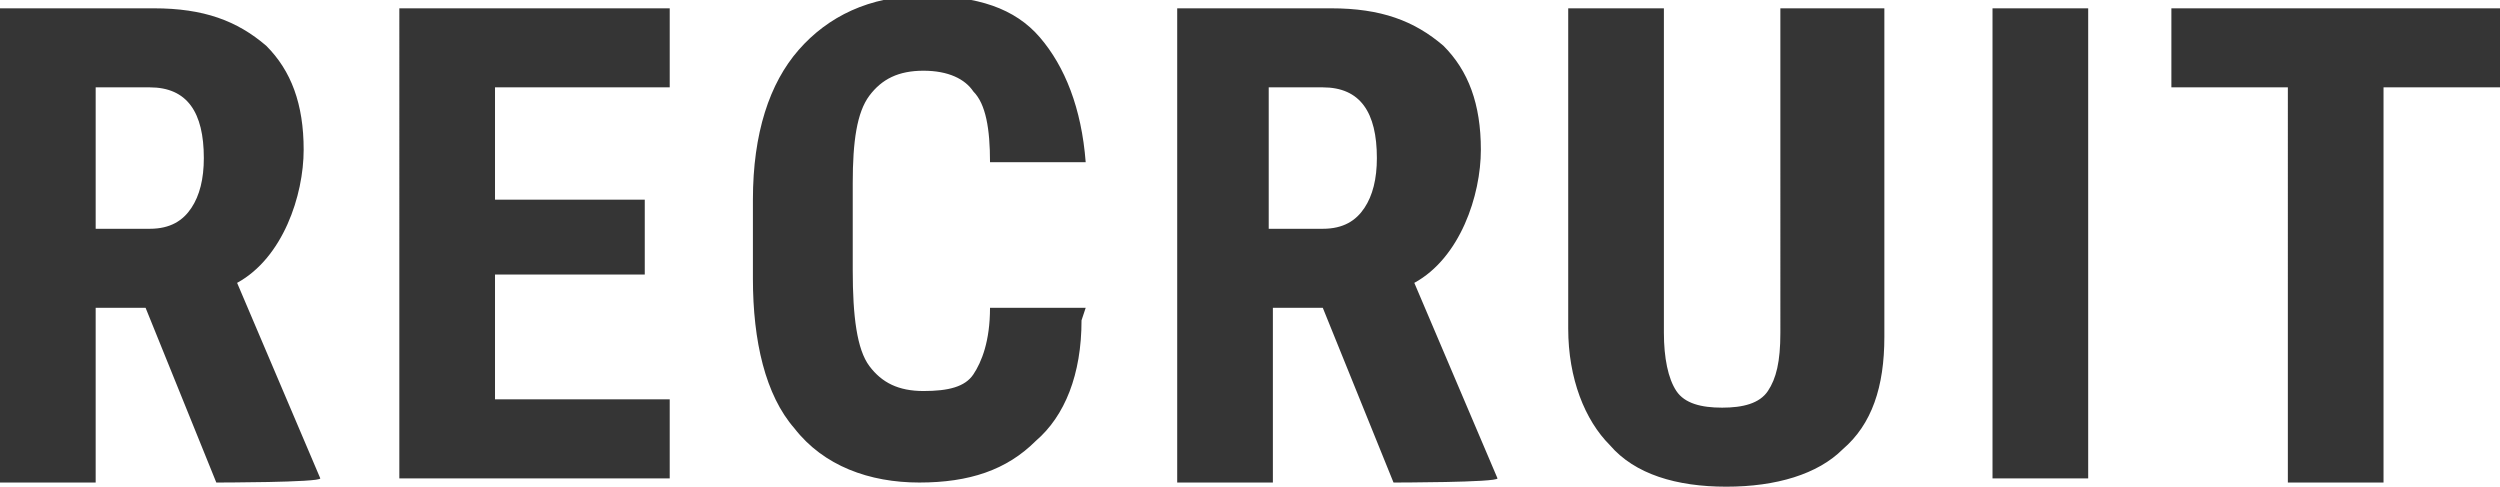 <?xml version="1.0" encoding="UTF-8"?>
<svg id="_レイヤー_1" data-name="レイヤー 1" xmlns="http://www.w3.org/2000/svg" version="1.1" viewBox="0 0 60.1 11.7">
  <defs>
    <style>
      .cls-1 {
        fill: #353535;
        stroke-width: 0px;
      }
    </style>
  </defs>
  <path class="cls-1" d="M3.4,7.4h-1.1v4.2H0V.2h3.7c1.2,0,2,.3,2.7.9.6.6.9,1.4.9,2.5s-.5,2.6-1.6,3.2l2,4.7h0c0,.1-2.5.1-2.5.1l-1.7-4.2ZM2.3,5.5h1.3c.5,0,.8-.2,1-.5.2-.3.3-.7.3-1.2,0-1.1-.4-1.7-1.3-1.7h-1.3v3.4ZM15.5,6.6h-3.6v3h4.2v1.9h-6.5V.2h6.5v1.9h-4.2v2.7h3.6v1.9ZM26,7.7c0,1.3-.4,2.3-1.1,2.9-.7.7-1.6,1-2.8,1s-2.3-.4-3-1.3c-.7-.8-1-2.1-1-3.6v-1.9c0-1.6.4-2.8,1.1-3.6.7-.8,1.7-1.3,3-1.3s2.2.3,2.8,1c.6.7,1,1.7,1.1,3h-2.3c0-.8-.1-1.4-.4-1.7-.2-.3-.6-.5-1.2-.5s-1,.2-1.3.6c-.3.4-.4,1.1-.4,2.1v2.1c0,1.1.1,1.9.4,2.3.3.4.7.6,1.3.6s1-.1,1.2-.4c.2-.3.4-.8.4-1.6h2.3ZM31.7,7.4h-1.1v4.2h-2.3V.2h3.7c1.2,0,2,.3,2.7.9.6.6.9,1.4.9,2.5s-.5,2.6-1.6,3.2l2,4.7h0c0,.1-2.5.1-2.5.1l-1.7-4.2ZM30.5,5.5h1.3c.5,0,.8-.2,1-.5.2-.3.3-.7.3-1.2,0-1.1-.4-1.7-1.3-1.7h-1.3v3.4ZM45.3.2v7.9c0,1.2-.3,2.1-1,2.7-.6.6-1.6.9-2.8.9s-2.2-.3-2.8-1c-.6-.6-1-1.6-1-2.8V.2h2.3v7.8c0,.6.1,1.1.3,1.4.2.3.6.4,1.1.4s.9-.1,1.1-.4c.2-.3.3-.7.3-1.4V.2h2.3ZM50.2,11.5h-2.3V.2h2.3v11.4ZM60.1,2.1h-2.8v9.5h-2.3V2.1h-2.8V.2h7.9v1.9Z"/>
</svg>